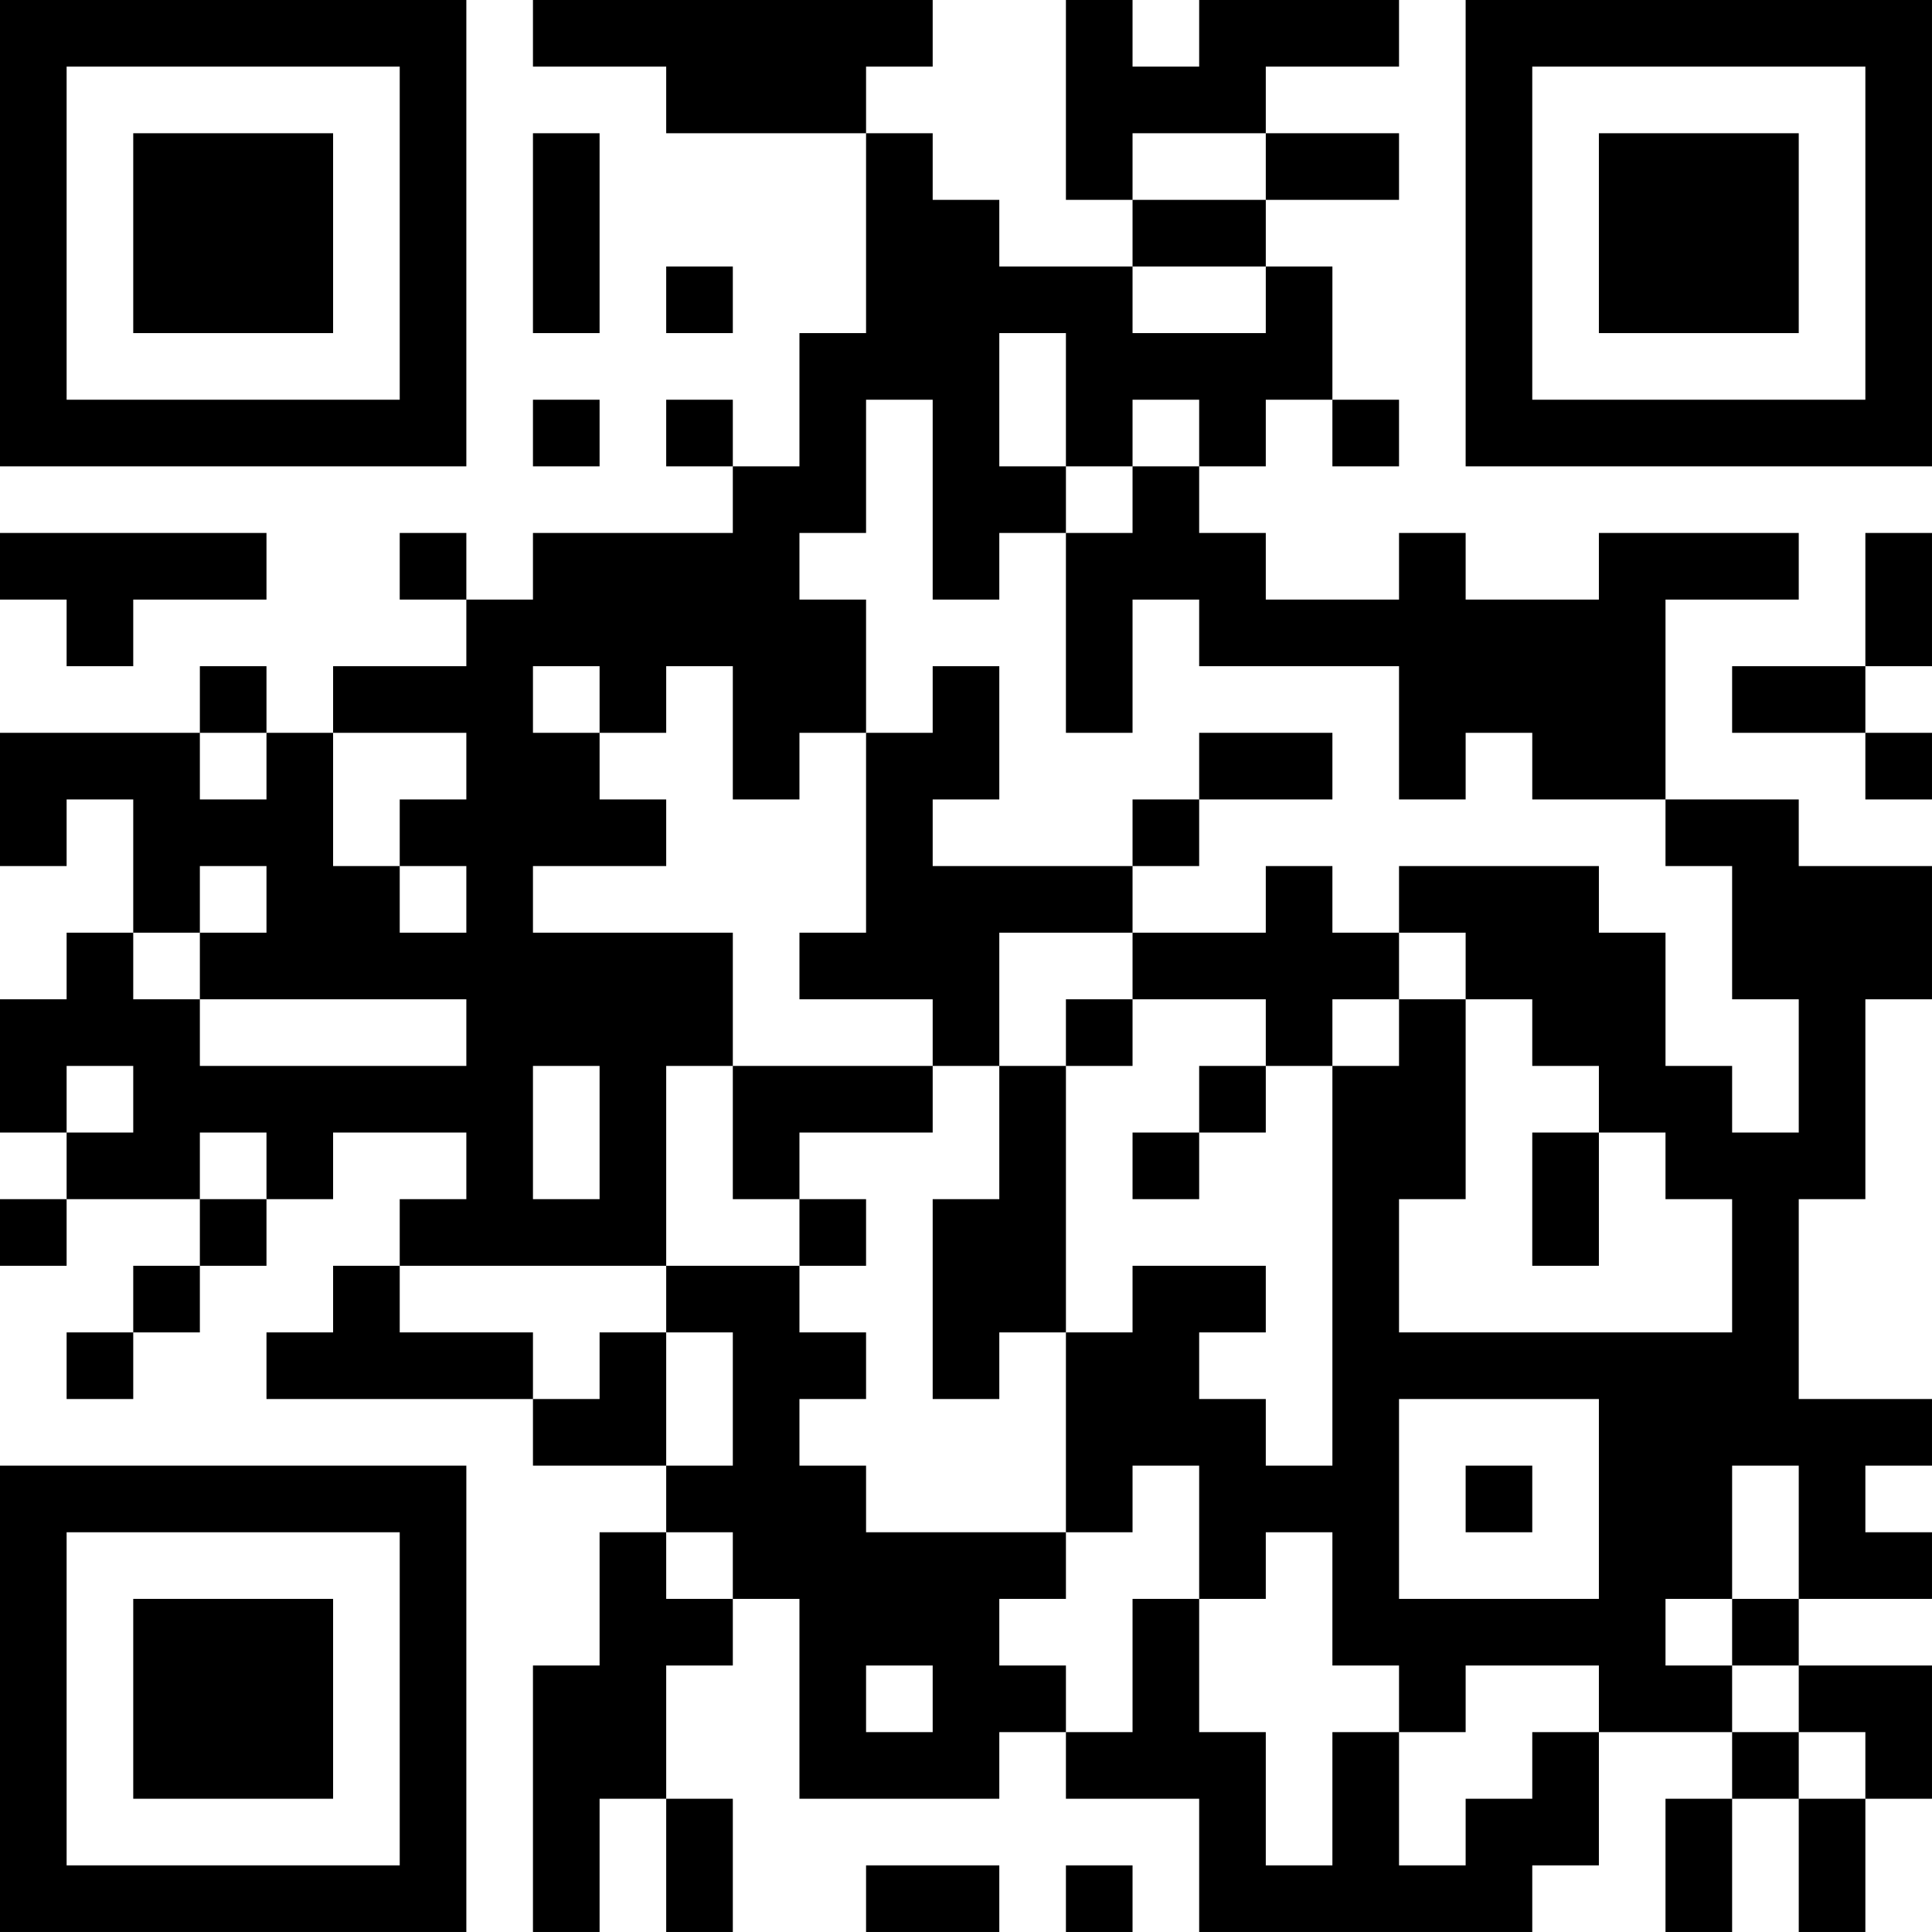 <?xml version="1.0" encoding="UTF-8"?>
<svg xmlns="http://www.w3.org/2000/svg" version="1.1" width="400" height="400" viewBox="0 0 400 400"><rect x="0" y="0" width="400" height="400" fill="#ffffff"/><g transform="scale(13.793)"><g transform="translate(0,0)"><path fill-rule="evenodd" d="M8 0L8 1L10 1L10 2L13 2L13 5L12 5L12 7L11 7L11 6L10 6L10 7L11 7L11 8L8 8L8 9L7 9L7 8L6 8L6 9L7 9L7 10L5 10L5 11L4 11L4 10L3 10L3 11L0 11L0 13L1 13L1 12L2 12L2 14L1 14L1 15L0 15L0 17L1 17L1 18L0 18L0 19L1 19L1 18L3 18L3 19L2 19L2 20L1 20L1 21L2 21L2 20L3 20L3 19L4 19L4 18L5 18L5 17L7 17L7 18L6 18L6 19L5 19L5 20L4 20L4 21L8 21L8 22L10 22L10 23L9 23L9 25L8 25L8 29L9 29L9 27L10 27L10 29L11 29L11 27L10 27L10 25L11 25L11 24L12 24L12 27L15 27L15 26L16 26L16 27L18 27L18 29L23 29L23 28L24 28L24 26L26 26L26 27L25 27L25 29L26 29L26 27L27 27L27 29L28 29L28 27L29 27L29 25L27 25L27 24L29 24L29 23L28 23L28 22L29 22L29 21L27 21L27 18L28 18L28 15L29 15L29 13L27 13L27 12L25 12L25 9L27 9L27 8L24 8L24 9L22 9L22 8L21 8L21 9L19 9L19 8L18 8L18 7L19 7L19 6L20 6L20 7L21 7L21 6L20 6L20 4L19 4L19 3L21 3L21 2L19 2L19 1L21 1L21 0L18 0L18 1L17 1L17 0L16 0L16 3L17 3L17 4L15 4L15 3L14 3L14 2L13 2L13 1L14 1L14 0ZM8 2L8 5L9 5L9 2ZM17 2L17 3L19 3L19 2ZM10 4L10 5L11 5L11 4ZM17 4L17 5L19 5L19 4ZM15 5L15 7L16 7L16 8L15 8L15 9L14 9L14 6L13 6L13 8L12 8L12 9L13 9L13 11L12 11L12 12L11 12L11 10L10 10L10 11L9 11L9 10L8 10L8 11L9 11L9 12L10 12L10 13L8 13L8 14L11 14L11 16L10 16L10 19L6 19L6 20L8 20L8 21L9 21L9 20L10 20L10 22L11 22L11 20L10 20L10 19L12 19L12 20L13 20L13 21L12 21L12 22L13 22L13 23L16 23L16 24L15 24L15 25L16 25L16 26L17 26L17 24L18 24L18 26L19 26L19 28L20 28L20 26L21 26L21 28L22 28L22 27L23 27L23 26L24 26L24 25L22 25L22 26L21 26L21 25L20 25L20 23L19 23L19 24L18 24L18 22L17 22L17 23L16 23L16 20L17 20L17 19L19 19L19 20L18 20L18 21L19 21L19 22L20 22L20 16L21 16L21 15L22 15L22 18L21 18L21 20L26 20L26 18L25 18L25 17L24 17L24 16L23 16L23 15L22 15L22 14L21 14L21 13L24 13L24 14L25 14L25 16L26 16L26 17L27 17L27 15L26 15L26 13L25 13L25 12L23 12L23 11L22 11L22 12L21 12L21 10L18 10L18 9L17 9L17 11L16 11L16 8L17 8L17 7L18 7L18 6L17 6L17 7L16 7L16 5ZM8 6L8 7L9 7L9 6ZM0 8L0 9L1 9L1 10L2 10L2 9L4 9L4 8ZM28 8L28 10L26 10L26 11L28 11L28 12L29 12L29 11L28 11L28 10L29 10L29 8ZM14 10L14 11L13 11L13 14L12 14L12 15L14 15L14 16L11 16L11 18L12 18L12 19L13 19L13 18L12 18L12 17L14 17L14 16L15 16L15 18L14 18L14 21L15 21L15 20L16 20L16 16L17 16L17 15L19 15L19 16L18 16L18 17L17 17L17 18L18 18L18 17L19 17L19 16L20 16L20 15L21 15L21 14L20 14L20 13L19 13L19 14L17 14L17 13L18 13L18 12L20 12L20 11L18 11L18 12L17 12L17 13L14 13L14 12L15 12L15 10ZM3 11L3 12L4 12L4 11ZM5 11L5 13L6 13L6 14L7 14L7 13L6 13L6 12L7 12L7 11ZM3 13L3 14L2 14L2 15L3 15L3 16L7 16L7 15L3 15L3 14L4 14L4 13ZM15 14L15 16L16 16L16 15L17 15L17 14ZM1 16L1 17L2 17L2 16ZM8 16L8 18L9 18L9 16ZM3 17L3 18L4 18L4 17ZM23 17L23 19L24 19L24 17ZM21 21L21 24L24 24L24 21ZM22 22L22 23L23 23L23 22ZM26 22L26 24L25 24L25 25L26 25L26 26L27 26L27 27L28 27L28 26L27 26L27 25L26 25L26 24L27 24L27 22ZM10 23L10 24L11 24L11 23ZM13 25L13 26L14 26L14 25ZM13 28L13 29L15 29L15 28ZM16 28L16 29L17 29L17 28ZM0 0L0 7L7 7L7 0ZM1 1L1 6L6 6L6 1ZM2 2L2 5L5 5L5 2ZM22 0L22 7L29 7L29 0ZM23 1L23 6L28 6L28 1ZM24 2L24 5L27 5L27 2ZM0 22L0 29L7 29L7 22ZM1 23L1 28L6 28L6 23ZM2 24L2 27L5 27L5 24Z" fill="#000000"/></g></g></svg>
